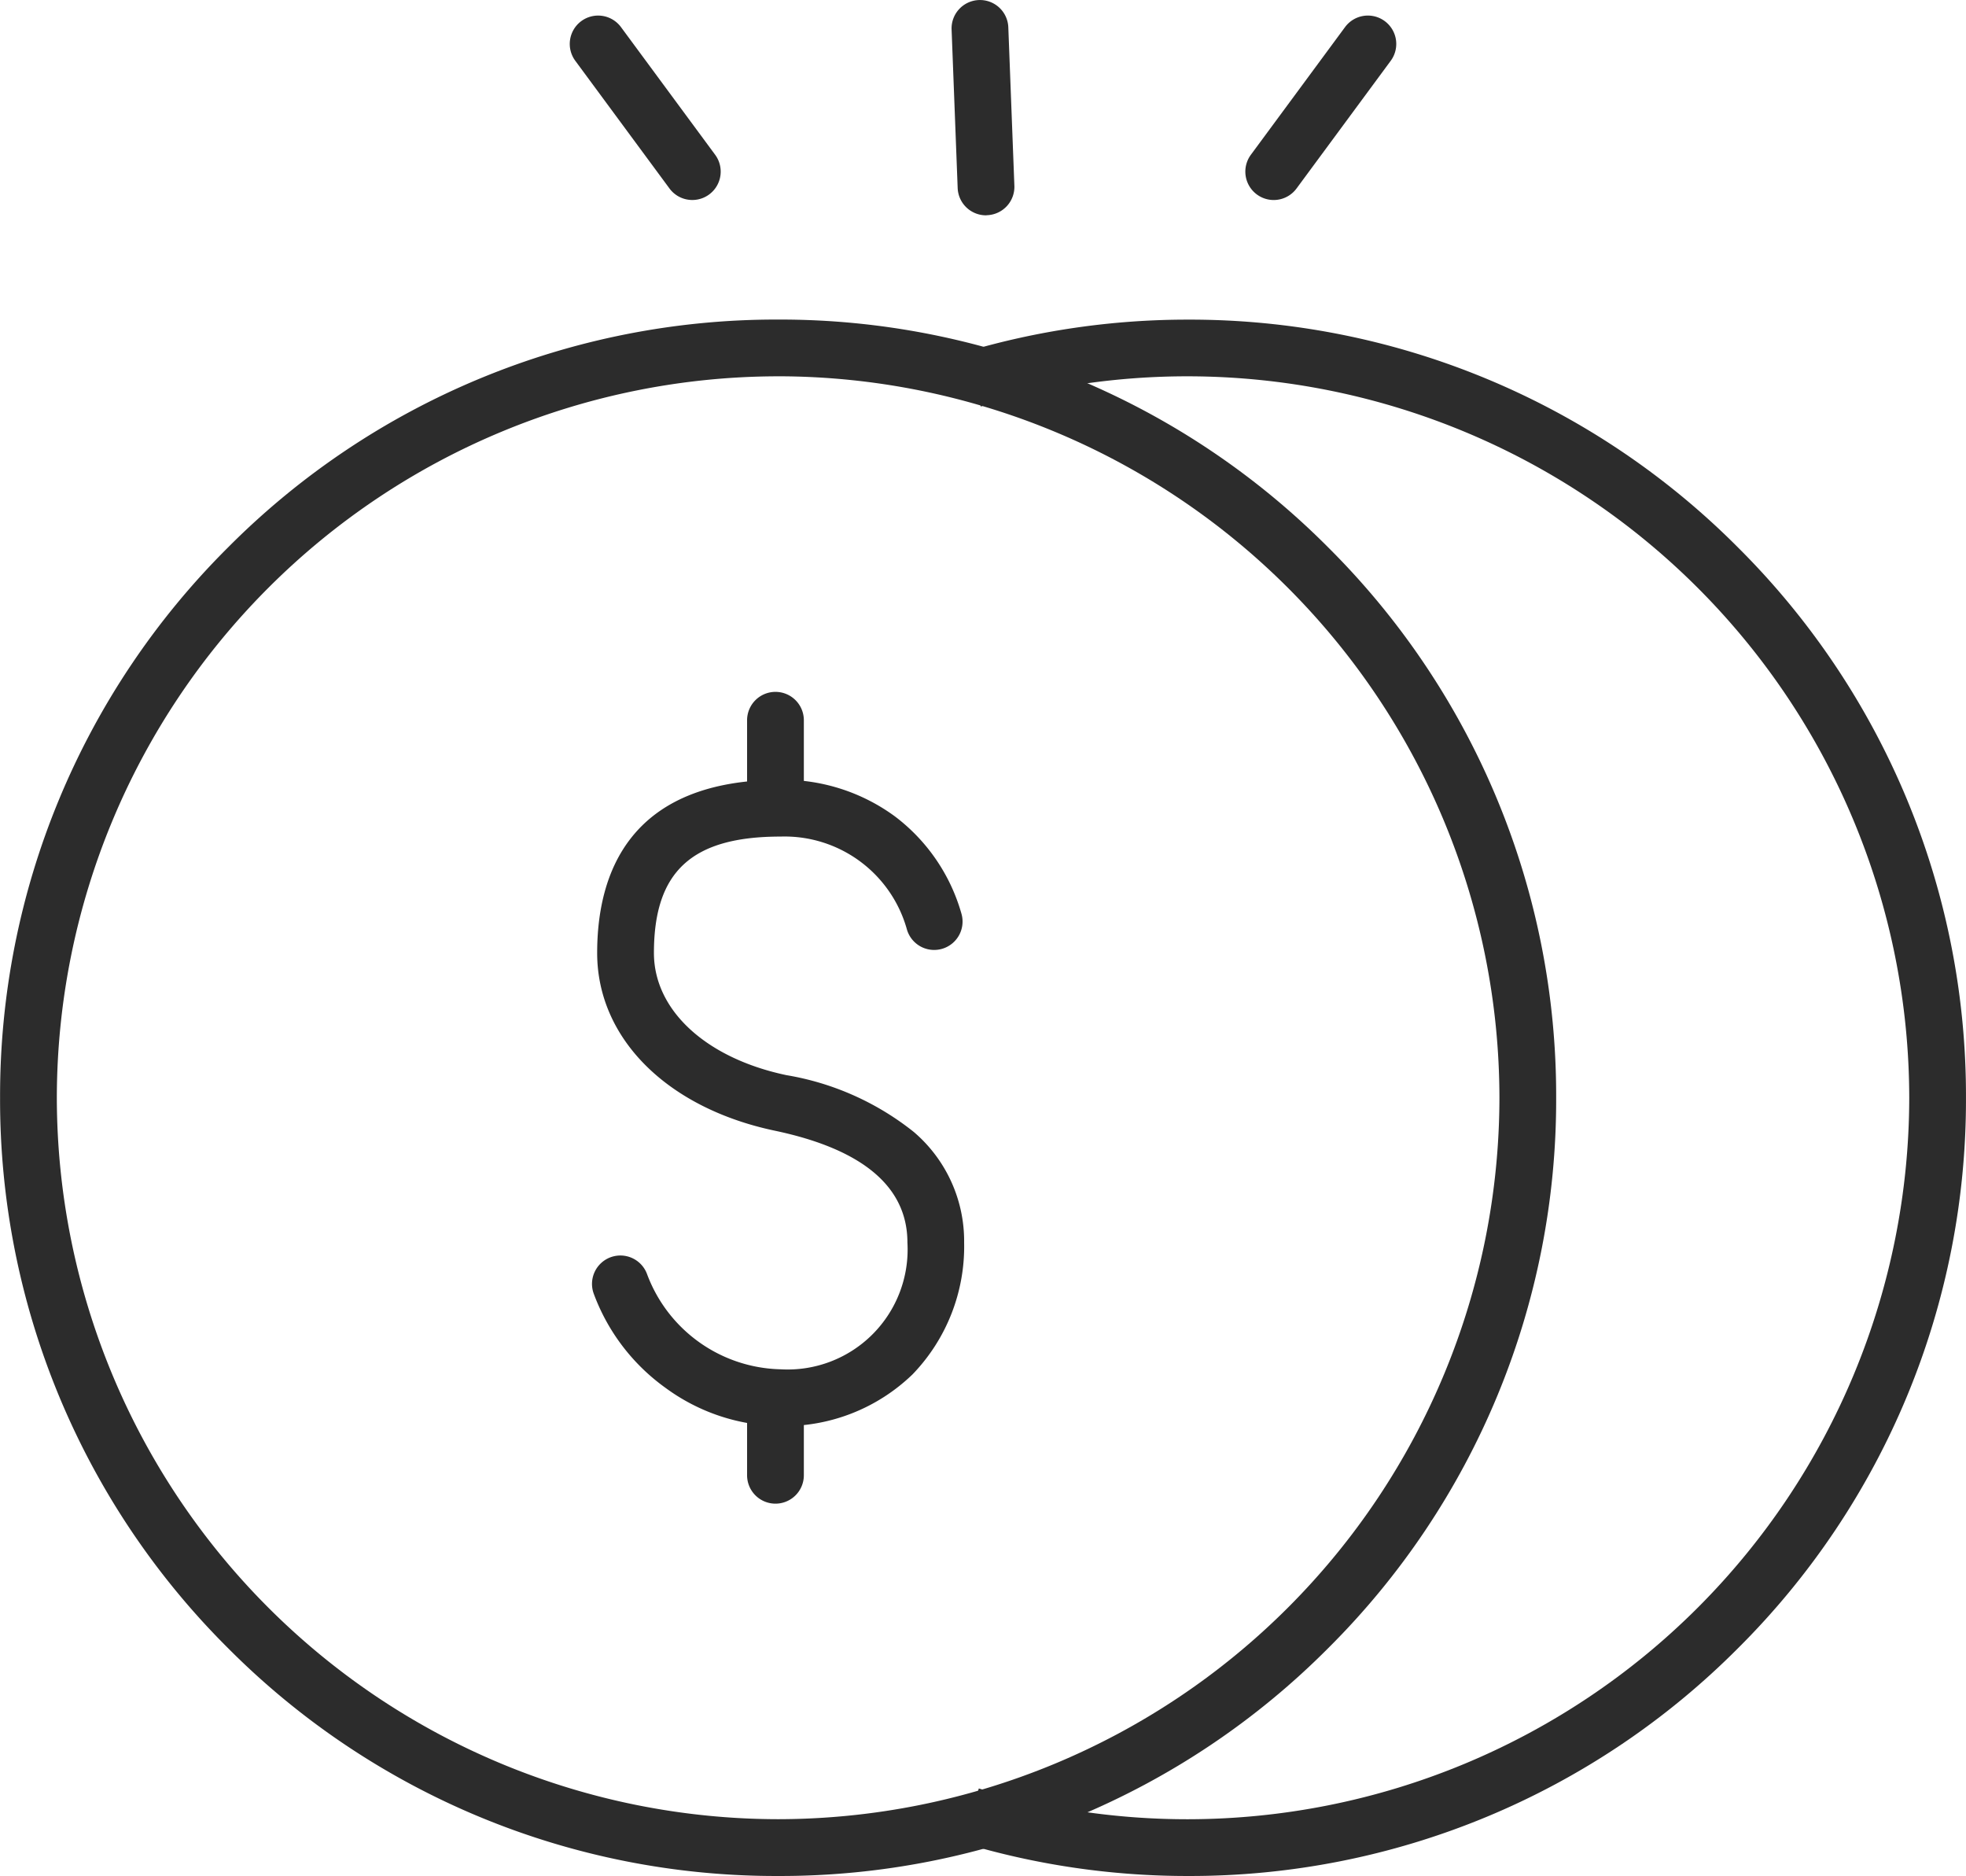 <svg xmlns="http://www.w3.org/2000/svg" width="79.665" height="76" viewBox="0 0 79.665 76"><g id="lowest-price" transform="translate(-2541.407 -2827)"><g id="Group_2948" data-name="Group 2948" transform="translate(2580.404 2839.944)"><path id="Path_10700" data-name="Path 10700" d="M1767.514-4789.88a31.539,31.539,0,0,1-9.14-1.346l.666-2.2a29.245,29.245,0,0,0,8.474,1.247,29.261,29.261,0,0,0,29.228-29.228,29.261,29.261,0,0,0-29.228-29.228,29.251,29.251,0,0,0-8.394,1.223l-.659-2.2a31.554,31.554,0,0,1,9.053-1.319,31.322,31.322,0,0,1,22.293,9.234,31.321,31.321,0,0,1,9.234,22.293,31.321,31.321,0,0,1-9.234,22.293A31.322,31.322,0,0,1,1767.514-4789.88Z" transform="translate(-1758.374 4852.936)" fill="#2c2c2c"></path></g><g id="Group_2947" data-name="Group 2947" transform="translate(2541.407 2839.944)"><path id="Path_10699" data-name="Path 10699" d="M1383-4789.88a31.322,31.322,0,0,1-22.294-9.234,31.321,31.321,0,0,1-9.234-22.293,31.321,31.321,0,0,1,9.234-22.293,31.322,31.322,0,0,1,22.294-9.234,31.322,31.322,0,0,1,22.293,9.234,31.321,31.321,0,0,1,9.234,22.293,31.321,31.321,0,0,1-9.234,22.293A31.322,31.322,0,0,1,1383-4789.88Zm0-60.755a29.261,29.261,0,0,0-29.228,29.228A29.261,29.261,0,0,0,1383-4792.181a29.261,29.261,0,0,0,29.228-29.228A29.261,29.261,0,0,0,1383-4850.636Z" transform="translate(-1351.469 4852.936)" fill="#2c2c2c"></path></g><g id="Group_2949" data-name="Group 2949" transform="translate(2579.966 2827)"><path id="Path_10701" data-name="Path 10701" d="M1755.2-4979.277a1.15,1.15,0,0,1-1.148-1.106l-.246-6.422a1.15,1.15,0,0,1,1.105-1.193,1.149,1.149,0,0,1,1.193,1.1l.246,6.423a1.15,1.15,0,0,1-1.105,1.193Z" transform="translate(-1753.805 4988)" fill="#2c2c2c"></path></g><g id="Group_2950" data-name="Group 2950" transform="translate(2591.869 2827.625)"><path id="Path_10702" data-name="Path 10702" d="M1879.152-4974a1.147,1.147,0,0,1-.682-.225,1.151,1.151,0,0,1-.243-1.608l3.816-5.172a1.15,1.15,0,0,1,1.608-.243,1.15,1.15,0,0,1,.243,1.608l-3.816,5.172A1.15,1.15,0,0,1,1879.152-4974Z" transform="translate(-1878.002 4981.478)" fill="#2c2c2c"></path></g><g id="Group_2951" data-name="Group 2951" transform="translate(2564.494 2827.625)"><path id="Path_10703" data-name="Path 10703" d="M1597.329-4974a1.148,1.148,0,0,1-.926-.467l-3.816-5.172a1.15,1.15,0,0,1,.243-1.608,1.151,1.151,0,0,1,1.608.243l3.816,5.172a1.15,1.15,0,0,1-.243,1.608A1.147,1.147,0,0,1,1597.329-4974Z" transform="translate(-1592.362 4981.477)" fill="#2c2c2c"></path></g><g id="Group_2955" data-name="Group 2955" transform="translate(2565.395 2855.029)"><g id="Group_2952" data-name="Group 2952" transform="translate(0 3.561)"><path id="Path_10704" data-name="Path 10704" d="M1609.407-4632.2a7.936,7.936,0,0,1-4.668-1.548,8.173,8.173,0,0,1-2.91-3.825,1.151,1.151,0,0,1,.7-1.469,1.151,1.151,0,0,1,1.469.7,5.919,5.919,0,0,0,5.411,3.844,4.861,4.861,0,0,0,5.135-5.135c0-2.256-1.807-3.781-5.372-4.531-4.373-.921-7.2-3.747-7.2-7.2,0-3.2,1.29-7.016,7.435-7.016a7.663,7.663,0,0,1,4.632,1.484,7.5,7.5,0,0,1,2.692,3.933,1.15,1.15,0,0,1-.777,1.429,1.15,1.15,0,0,1-1.429-.777,5.146,5.146,0,0,0-5.118-3.769c-3.6,0-5.135,1.411-5.135,4.716,0,2.32,2.109,4.263,5.372,4.95a11.245,11.245,0,0,1,5.157,2.3,5.811,5.811,0,0,1,2.041,4.478,7.461,7.461,0,0,1-2.091,5.344A7.461,7.461,0,0,1,1609.407-4632.2Z" transform="translate(-1601.762 4658.381)" fill="#2c2c2c"></path></g><g id="Group_2953" data-name="Group 2953" transform="translate(6.285 0)"><path id="Path_10705" data-name="Path 10705" d="M1668.494-4690.309a1.15,1.15,0,0,1-1.15-1.15v-2.933a1.15,1.15,0,0,1,1.15-1.15,1.15,1.15,0,0,1,1.15,1.15v2.933A1.15,1.15,0,0,1,1668.494-4690.309Z" transform="translate(-1667.344 4695.542)" fill="#2c2c2c"></path></g><g id="Group_2954" data-name="Group 2954" transform="translate(6.285 27.654)"><path id="Path_10706" data-name="Path 10706" d="M1668.494-4401.764a1.15,1.15,0,0,1-1.15-1.15v-2.933a1.15,1.15,0,0,1,1.15-1.15,1.15,1.15,0,0,1,1.15,1.15v2.933A1.15,1.15,0,0,1,1668.494-4401.764Z" transform="translate(-1667.344 4406.997)" fill="#2c2c2c"></path></g></g></g></svg>